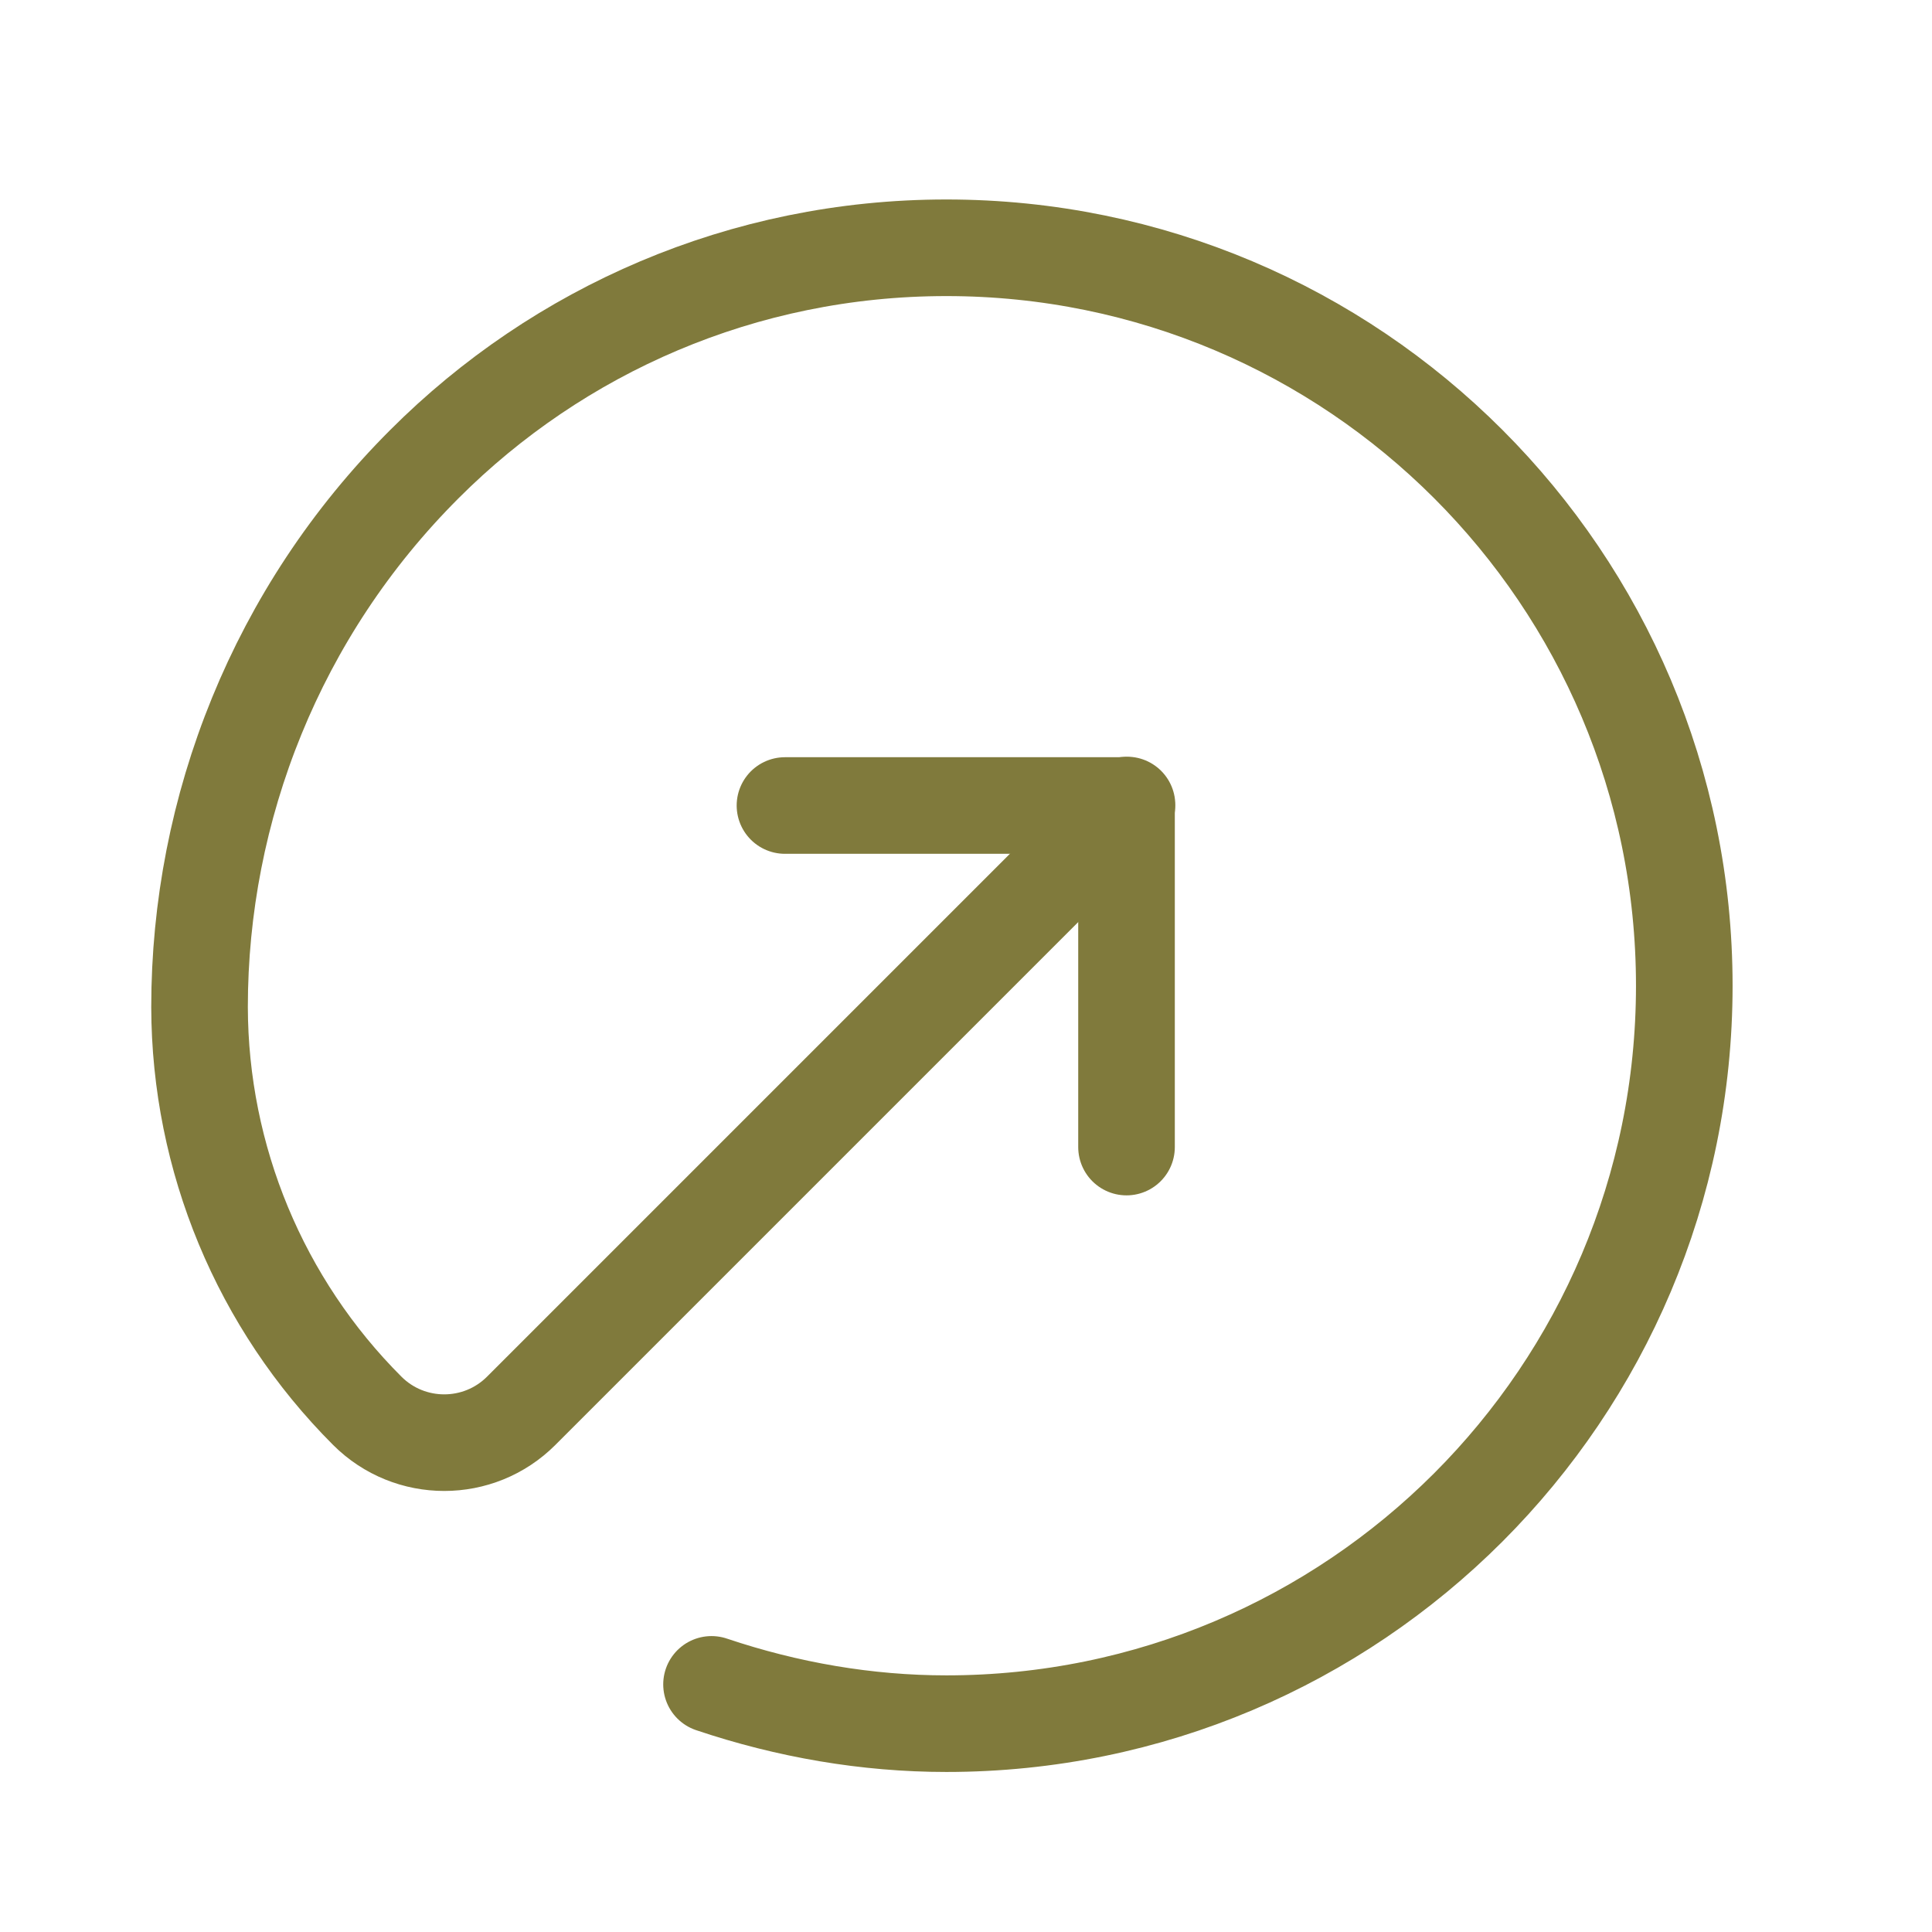 <svg xmlns="http://www.w3.org/2000/svg" fill="none" viewBox="0 0 60 60" height="60" width="60">
<path stroke-linejoin="round" stroke-linecap="round" stroke-width="3" stroke="#807A3C" d="M24.378 25.016H34.985V35.623"></path>
<path stroke-linejoin="round" stroke-linecap="round" stroke-width="3" stroke="#807A3C" d="M35 25L16.187 43.813C14.867 45.133 12.725 45.133 11.405 43.813V43.813C8.08 40.488 6.207 35.978 6.197 31.275V31.275C6.197 28.2 6.792 25.125 7.975 22.233C9.14 19.385 10.872 16.718 13.185 14.408C17.332 10.26 23.062 7.695 29.39 7.695C35.717 7.695 41.447 10.26 45.595 14.408C49.742 18.555 52.307 24.283 52.307 30.613C52.307 36.94 49.742 42.67 45.595 46.818C41.447 50.965 35.72 53.53 29.39 53.53C26.922 53.53 24.46 53.105 22.097 52.31"></path>
</svg>
